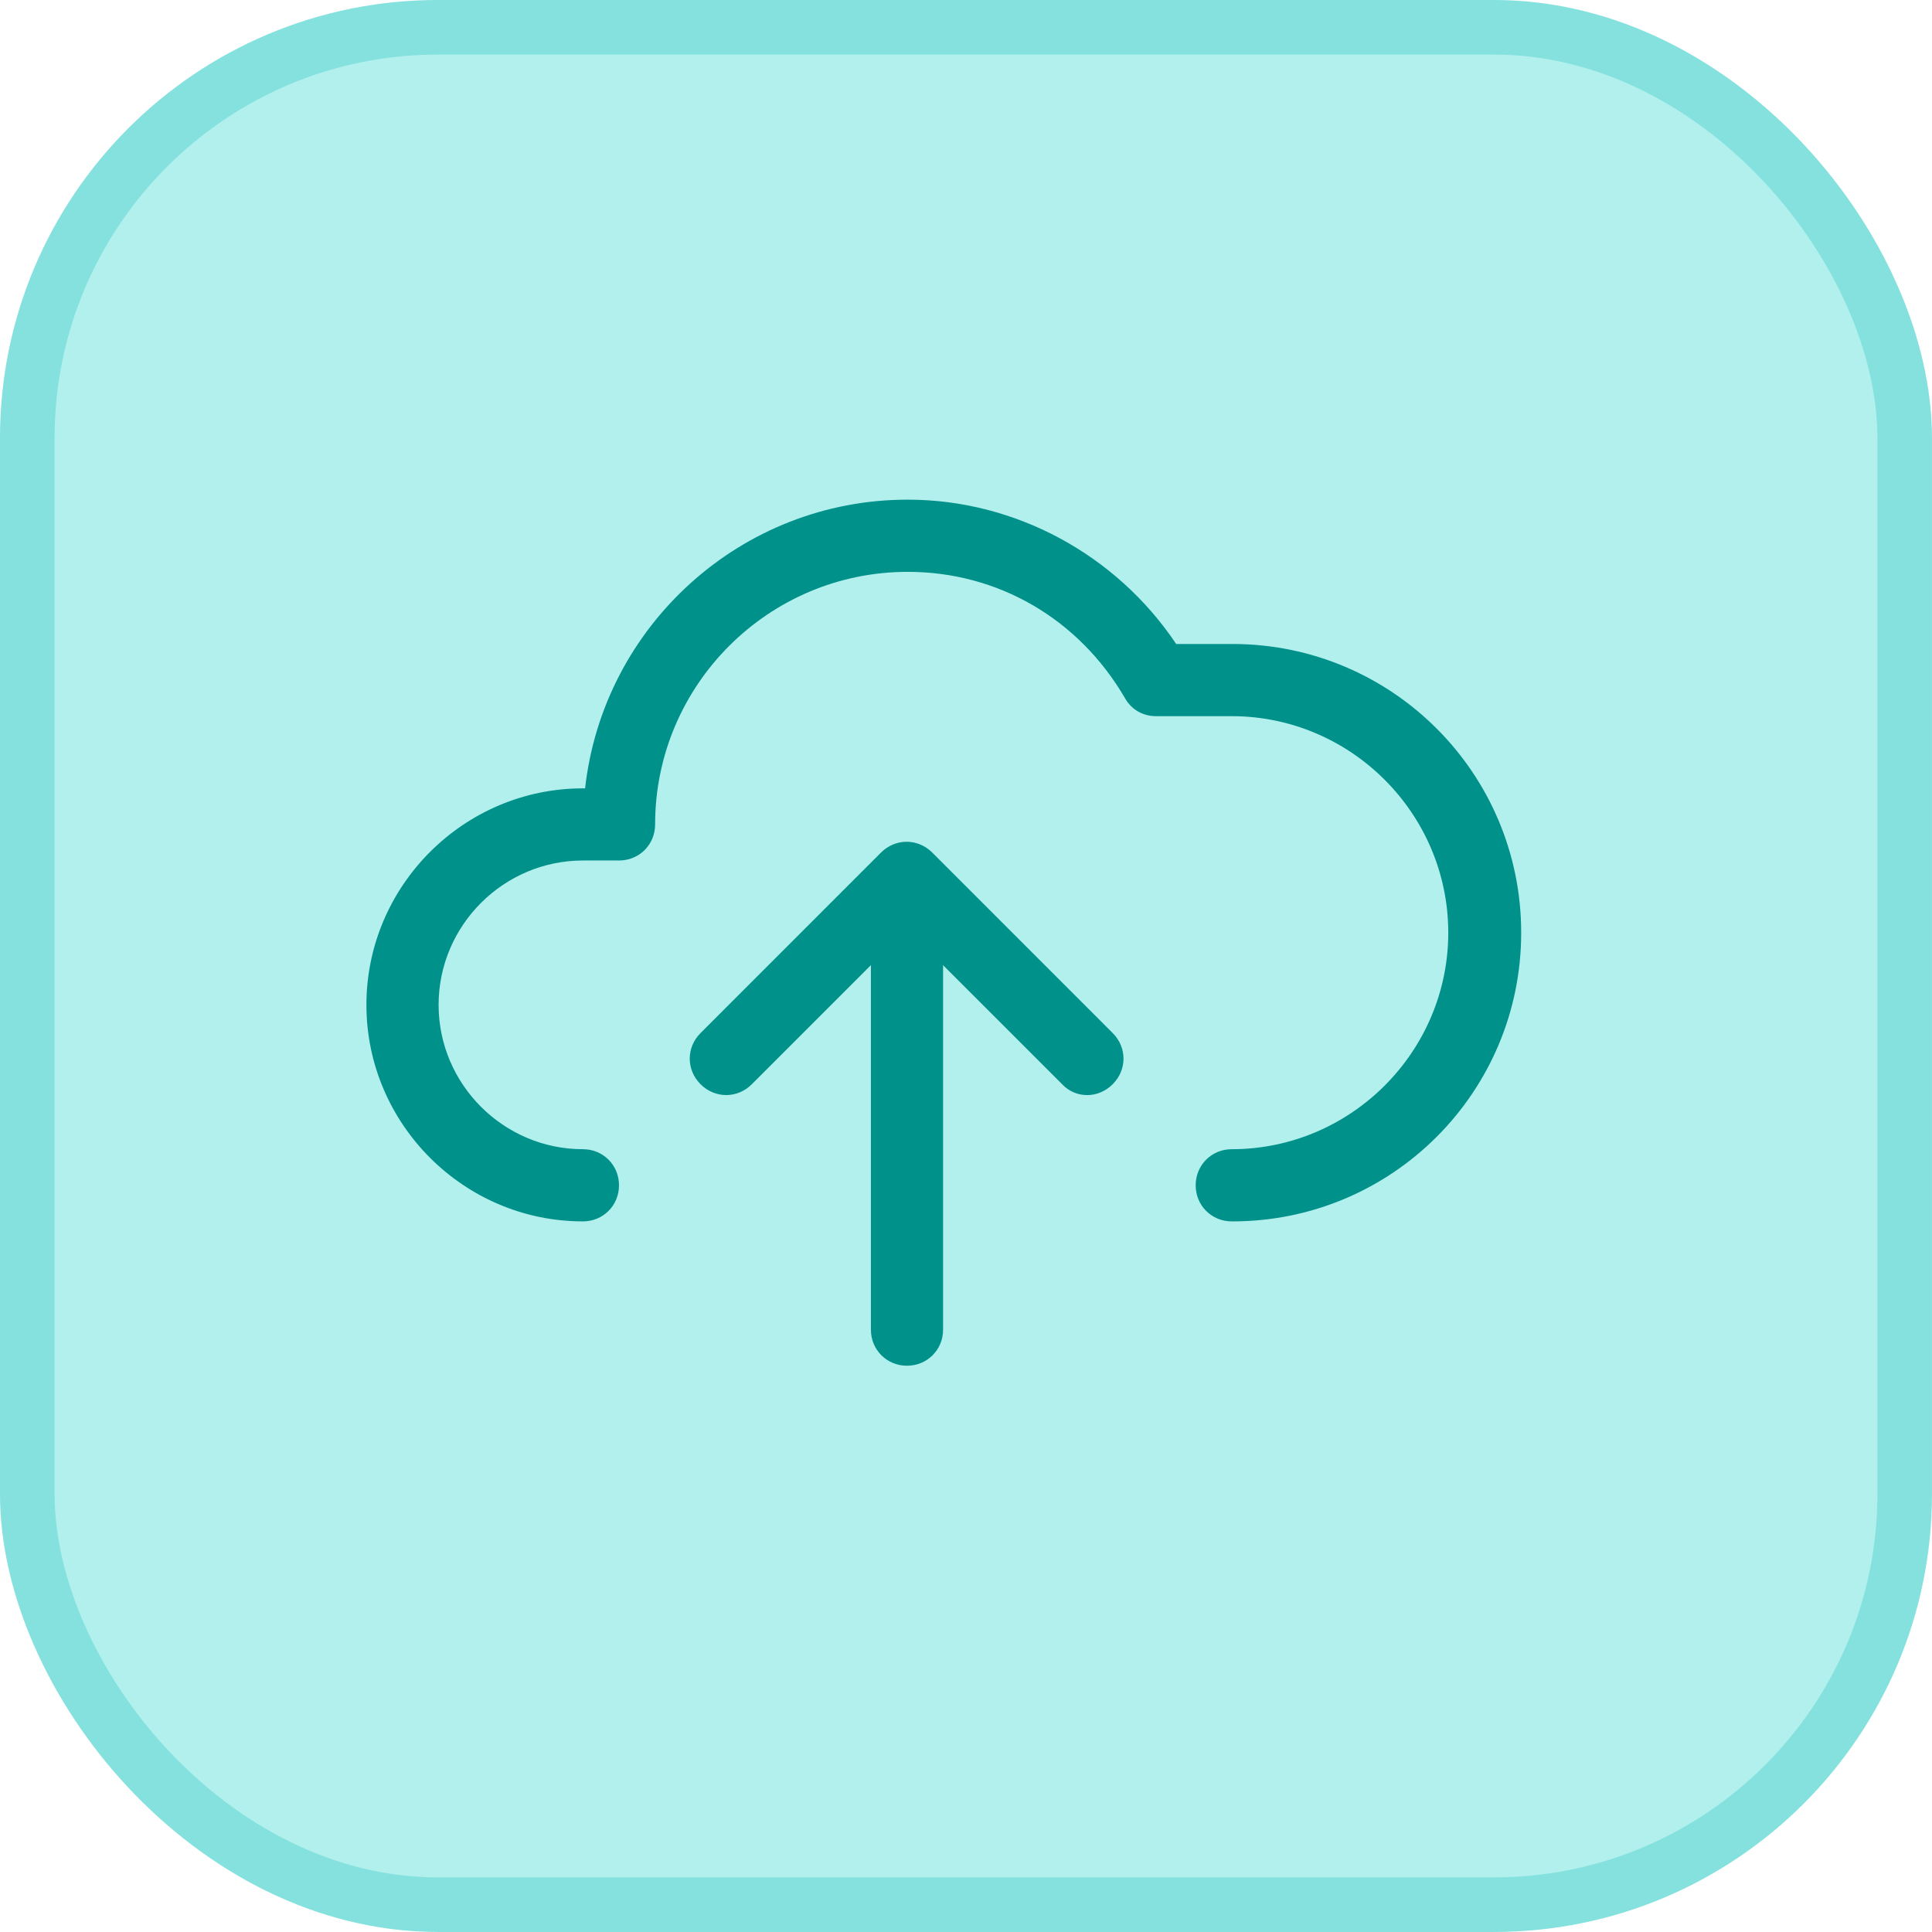 <svg width="58" height="58" viewBox="0 0 58 58" fill="none" xmlns="http://www.w3.org/2000/svg">
<rect x="0.819" y="0.819" width="56.361" height="56.361" rx="12.331" fill="#B2F0EE"/>
<rect x="0.819" y="0.819" width="56.361" height="56.361" rx="12.331" stroke="#85E1DE" stroke-width="1.639"/>
<path d="M36.978 36.667C36.372 36.667 35.895 36.19 35.895 35.583C35.895 34.977 36.372 34.5 36.978 34.5C40.553 34.5 43.478 31.575 43.478 28C43.478 24.425 40.553 21.5 36.978 21.5H34.703C34.313 21.5 33.967 21.305 33.772 20.958C32.385 18.575 29.958 17.167 27.25 17.167C23.068 17.167 19.667 20.568 19.667 24.75C19.667 25.357 19.19 25.833 18.583 25.833H17.5C15.117 25.833 13.167 27.783 13.167 30.167C13.167 32.55 15.117 34.5 17.5 34.5C18.107 34.5 18.583 34.977 18.583 35.583C18.583 36.19 18.107 36.667 17.5 36.667C13.925 36.667 11 33.742 11 30.167C11 26.592 13.925 23.667 17.5 23.667H17.565C18.107 18.792 22.245 15 27.25 15C30.478 15 33.512 16.647 35.31 19.333H37C41.788 19.333 45.667 23.212 45.667 28C45.667 32.788 41.788 36.667 37 36.667H36.978Z" fill="#00918A"/>
<path d="M32.645 32.875C32.503 32.877 32.362 32.849 32.231 32.793C32.101 32.737 31.983 32.654 31.887 32.55L27.228 27.892L22.57 32.55C22.137 32.983 21.465 32.983 21.032 32.55C20.598 32.117 20.598 31.445 21.032 31.012L26.448 25.595C26.882 25.162 27.553 25.162 27.987 25.595L33.403 31.012C33.837 31.445 33.837 32.117 33.403 32.55C33.187 32.767 32.905 32.875 32.645 32.875Z" fill="#00918A"/>
<path d="M27.228 41C26.622 41 26.145 40.523 26.145 39.917V26.917C26.145 26.31 26.622 25.833 27.228 25.833C27.835 25.833 28.312 26.31 28.312 26.917V39.917C28.312 40.523 27.835 41 27.228 41Z" fill="#00918A"/>
</svg>
